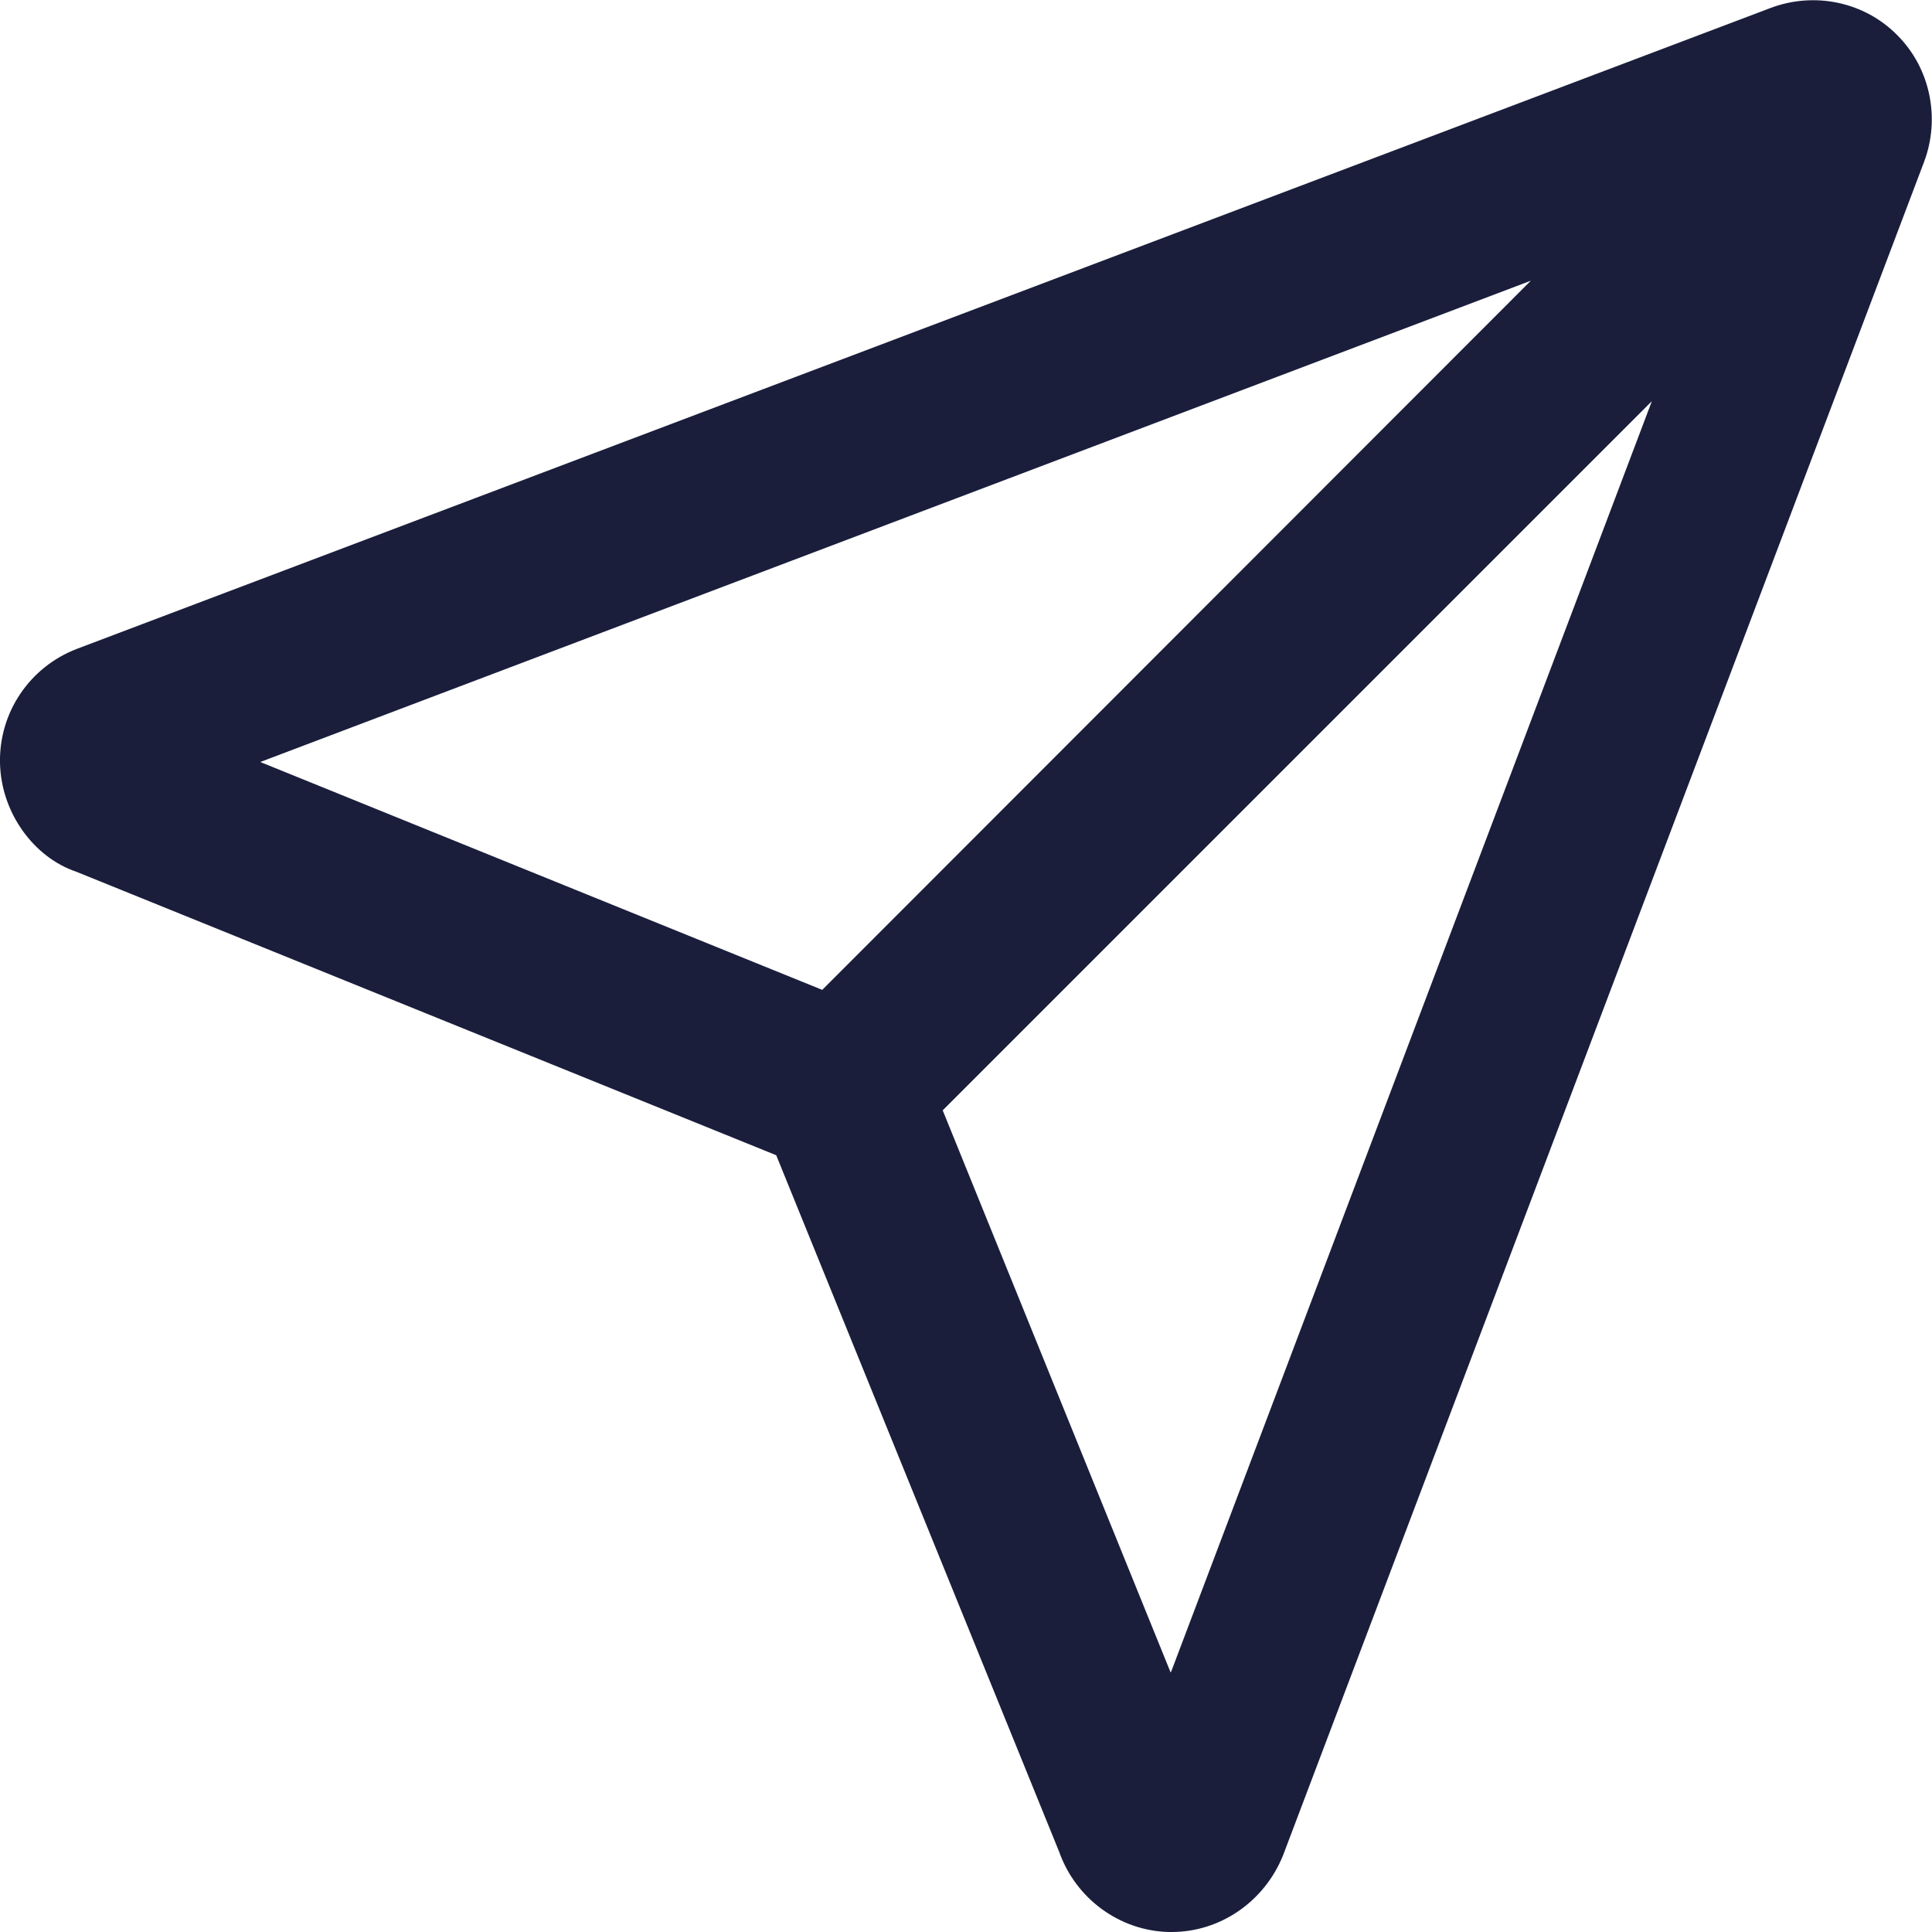 <?xml version="1.0" encoding="UTF-8"?> <svg xmlns="http://www.w3.org/2000/svg" id="Laag_1" width="34" height="34" viewBox="0 0 34 34"><path d="M33.39.62c-.58-.59-1.46-.77-2.23-.48L1.35,11.42s0,0,0,0C.52,11.74-.02,12.54,0,13.43c.02.88.6,1.66,1.34,1.91l12.32,4.99,4.98,12.26c.29.82,1.06,1.39,1.93,1.41h.05c.85,0,1.63-.53,1.96-1.35L33.86,2.85c.29-.77.11-1.65-.47-2.23ZM26.94,4.94l-12.47,12.48-9.89-4.01L26.94,4.94ZM20.6,29.43l-4.01-9.89,12.48-12.48-8.46,22.36Z" style="fill: #1a1e3b;"></path></svg> 